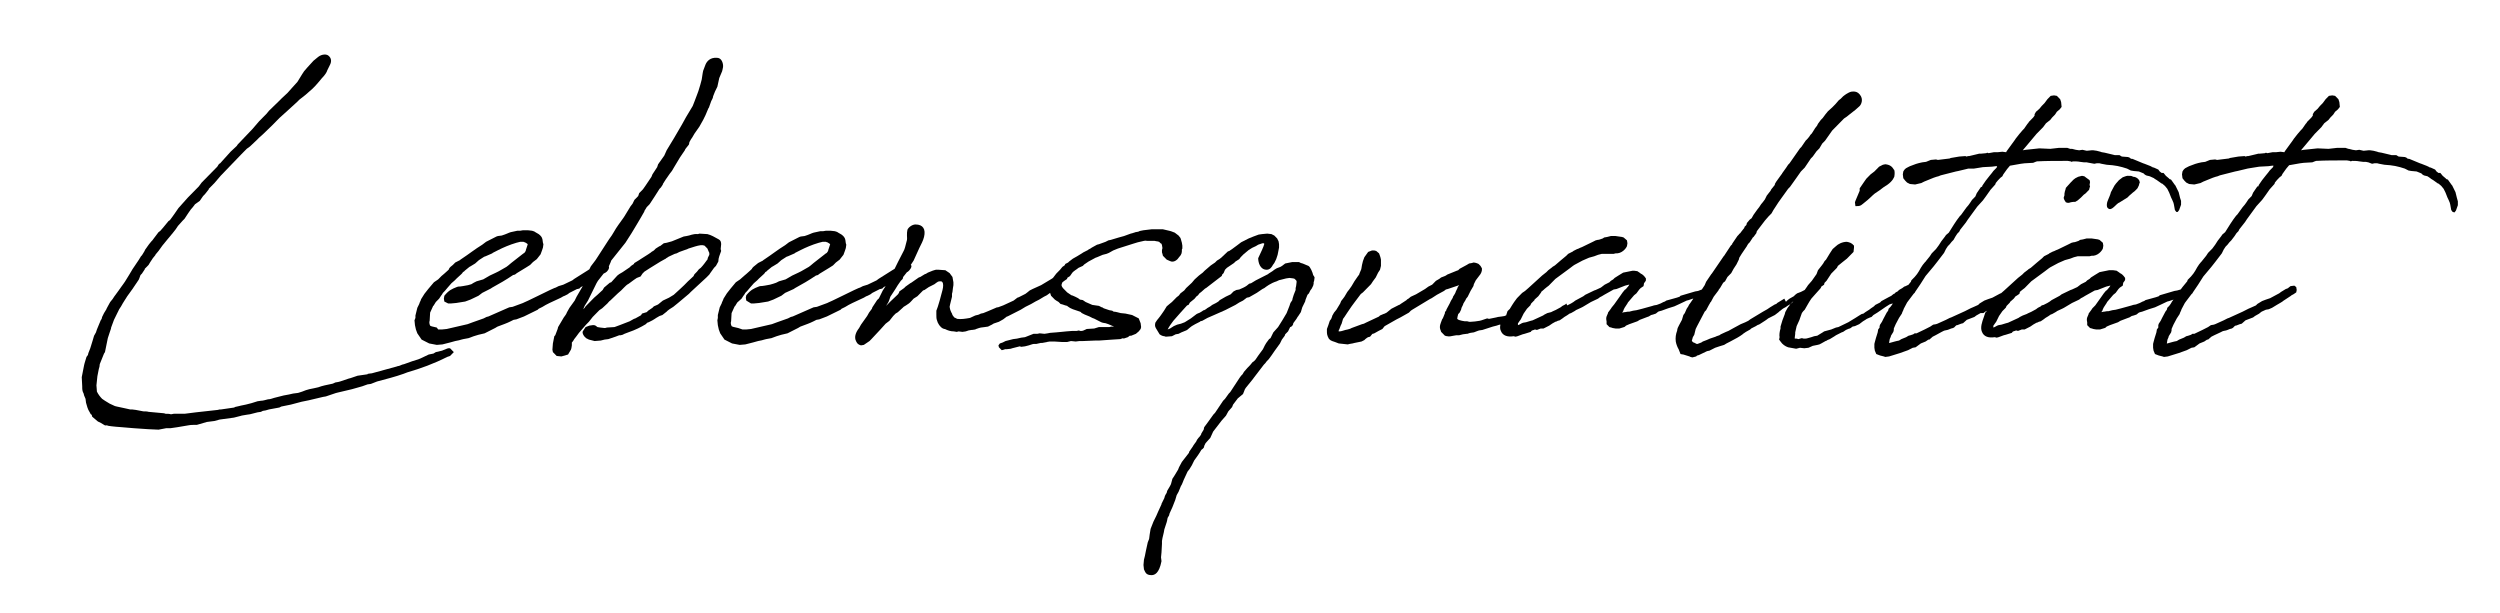 <svg width="318" height="78" viewBox="0 0 318 78" fill="none" xmlns="http://www.w3.org/2000/svg">
<path d="M57.003 44.299L56.823 44.36L56.22 44.605L55.436 44.789L55.134 44.973L54.532 45.095L53.507 45.585L53.205 45.708L52.421 45.953L51.396 46.321L51.155 46.382C50.974 46.443 50.793 46.566 50.612 46.566L50.432 46.627L47.297 47.485C47.116 47.485 46.935 47.546 46.814 47.546C46.754 47.546 46.754 47.607 46.754 47.607L45.488 47.791L44.583 48.097L44.342 48.159L43.257 48.526L43.016 48.588L42.654 48.649C42.533 48.71 42.292 48.833 42.172 48.833C41.569 48.955 40.966 49.078 40.483 49.262L39.941 49.384L39.338 49.507L38.916 49.629L38.434 49.813C38.192 49.874 37.951 49.997 37.77 49.997L37.288 50.058L36.745 50.181L36.082 50.303L34.876 50.609C34.635 50.671 34.394 50.793 34.093 50.793C33.791 50.855 33.49 50.977 33.188 50.977L32.766 51.038L31.982 51.283L31.259 51.467L30.656 51.59L30.415 51.651L29.872 51.774L29.812 51.835L28.124 52.08H27.943L27.702 52.141L24.928 52.448L23.481 52.631H22.155C21.974 52.631 21.914 52.693 21.733 52.693C21.552 52.631 21.25 52.631 21.07 52.631C21.009 52.631 20.889 52.57 20.889 52.57L18.899 52.386C18.718 52.325 18.417 52.325 18.236 52.325L17.271 52.141L16.789 52.08C16.729 52.08 16.608 52.08 16.548 52.08L16.005 51.958L14.86 51.712L14.618 51.651L13.955 51.345L13.352 50.977L12.991 50.732C12.749 50.487 12.508 50.181 12.327 49.813C12.327 49.507 12.267 49.262 12.267 49.017L12.388 47.852L12.569 46.933C12.629 46.811 12.689 46.504 12.689 46.321L13.232 44.973L13.352 44.789L13.714 43.012L13.955 42.277C14.015 42.032 14.136 41.848 14.136 41.664L14.498 40.684L15.161 39.336L15.402 38.968L15.643 38.539L16.186 37.681L16.849 36.762L17.633 35.598C17.693 35.537 17.814 35.108 17.874 34.986L18.055 34.802L18.417 34.25V34.189L18.899 33.699L19.08 33.392L19.442 32.841L19.743 32.474L19.803 32.351L20.165 31.922L20.648 31.248L21.25 30.513C21.733 29.9 22.275 29.349 22.637 28.736L23.24 28.062L23.481 27.817L23.722 27.449L23.964 27.082L24.265 26.653C24.446 26.469 24.627 26.224 24.808 25.979L25.411 25.55L25.833 24.937L26.074 24.692L26.556 24.079V24.018L27.28 23.283L28.063 22.364L30.656 19.668L31.38 18.933L31.802 18.626L32.706 17.769L32.947 17.523L33.429 17.095L34.635 15.931L35.057 15.502L35.54 15.011L36.625 14.031L37.831 12.928L38.072 12.683L38.856 12.07L39.76 11.274L40.122 10.906L40.604 10.355L40.906 9.987C41.328 9.558 41.569 9.191 41.629 8.946L41.991 8.21C42.172 7.843 42.172 7.414 41.81 7.108C41.569 6.862 40.966 6.862 40.483 7.23L39.881 7.72L39.097 8.578L38.675 9.068L38.434 9.436L37.831 10.416L37.167 11.151L36.565 11.825L35.841 12.499L35.6 12.744L34.213 14.092L33.912 14.46L33.429 14.95C33.248 15.134 33.128 15.257 32.947 15.44L32.103 16.421L30.234 18.381L30.113 18.565L29.329 19.3L28.003 20.771C27.822 20.832 27.762 21.016 27.641 21.2L27.159 21.69L26.556 22.303L26.074 22.793L25.652 23.222L25.29 23.712L23.903 25.121L22.698 26.469L22.275 27.082L21.974 27.511L21.612 28.001C21.552 28.062 21.492 28.062 21.431 28.123L20.828 28.858L20.406 29.349L20.165 29.532L19.562 30.329L19.381 30.574L19.261 30.697L18.959 31.064L18.477 31.738L18.357 31.983L18.055 32.474L17.874 32.657L17.934 32.596L17.633 33.086L16.849 34.25L16.487 34.863L15.884 35.843L15.402 36.517L14.92 37.191L14.558 37.681L14.317 38.049L14.015 38.417C13.654 39.091 13.533 39.275 13.533 39.336L13.232 39.826L12.991 40.316C12.991 40.377 12.93 40.5 12.93 40.561L12.81 40.745L12.327 41.909L12.207 42.277L11.966 42.706L11.785 43.318L11.483 44.299L11.242 44.911C11.242 44.973 11.182 45.095 11.182 45.157L11.001 45.401L10.76 46.198C10.76 46.259 10.699 46.382 10.699 46.443L10.398 47.975L10.458 49.139C10.458 49.507 10.458 49.752 10.639 50.058L10.699 50.303L10.88 50.732L10.941 51.222L11.121 51.835L11.242 52.141L11.483 52.57C11.483 52.631 11.604 52.754 11.664 52.754L11.724 52.999L12.448 53.612C12.629 53.673 13.051 53.918 13.232 54.041C13.412 54.163 13.412 54.102 13.593 54.102C13.654 54.102 13.714 54.163 13.774 54.163L14.196 54.224L14.799 54.286C15.04 54.286 15.402 54.347 15.583 54.347L17.03 54.469L18.839 54.592L20.165 54.653L21.13 54.469H21.672L22.517 54.347L23.964 54.102C24.265 54.041 24.627 54.041 25.049 54.041L26.315 53.673L27.28 53.55L27.943 53.367L29.752 53.122L30.716 52.877H30.656L31.38 52.754L31.802 52.693L32.766 52.448L33.188 52.386L33.429 52.264L33.791 52.203L34.213 52.08L35.54 51.835L35.781 51.712L36.987 51.467L38.373 51.1L39.278 50.916L41.086 50.487L41.448 50.426C41.87 50.303 42.292 50.119 42.714 49.997L42.956 49.935L44.764 49.507L45.849 49.2C46.151 49.139 46.513 48.955 46.754 48.894L47.176 48.833L47.96 48.526C49.105 48.22 50.311 47.914 51.336 47.546L51.818 47.362C53.507 46.872 55.195 46.259 56.883 45.401L57.245 45.279L57.727 44.789L57.245 44.299H57.003Z" fill="black"/>
<path d="M91.49 32.596L91.731 31.922L91.671 31.677L91.731 31.064C91.731 30.819 91.671 30.574 91.43 30.451C90.887 30.145 90.465 29.9 89.983 29.778L88.958 29.716L88.777 29.778C88.114 29.716 87.812 29.961 87.33 30.023L86.968 30.084L85.461 30.697L84.798 30.88L84.436 30.942L83.954 31.309H83.894L83.411 31.616L83.17 31.861L82.868 32.045L82.808 32.106L82.447 32.351L81.482 32.964L81.301 33.086L80.698 33.454C80.698 33.454 80.638 33.515 80.638 33.576L80.276 33.821L80.095 34.005L79.733 34.25L79.191 34.618L78.769 34.863L78.528 35.047L77.744 35.905L77.563 35.966L76.839 36.579L76.659 36.885L75.995 37.498L75.573 37.865L74.488 38.968L74.367 39.152L74.186 39.336L74.367 38.907L74.789 38.233L75.875 36.027L76.055 35.721L76.779 34.802L77.02 34.679C77.261 34.557 77.563 34.128 77.442 33.883L77.683 33.331L77.744 33.147L79.552 30.88L80.336 29.655L80.999 28.552L81.542 27.633L81.964 26.898V26.837L82.266 26.346L82.627 25.979L83.23 25.06L83.894 24.018L84.074 23.834L84.316 23.467V23.405C84.496 23.099 84.738 22.732 85.22 22.058L85.461 21.751L85.823 21.139L86.486 20.036L87.149 19.055V18.994L87.632 18.381C87.632 18.32 87.692 18.198 87.692 18.075L87.933 17.646L87.993 17.585L88.355 16.972L88.958 16.114L89.199 15.685L89.44 15.257L89.742 14.644L90.103 13.786C90.164 13.725 90.224 13.602 90.224 13.541L90.465 12.867C90.586 12.622 90.706 12.438 90.706 12.254L90.948 11.642L91.249 11.029L91.49 9.926L91.852 9.068L91.912 8.823L91.973 8.517V8.272C91.912 7.782 91.671 7.353 91.189 7.353C90.345 7.291 89.923 7.782 89.742 8.21L89.44 9.007C89.44 9.068 89.38 9.252 89.38 9.313L89.259 10.11L89.079 10.784L88.837 11.58L88.656 12.07L88.355 12.867L88.114 13.48L87.27 14.889L86.727 15.869L85.763 17.523L84.798 19.116L84.496 19.791L83.713 20.893L83.592 21.261L82.989 22.18L82.868 22.486L82.085 23.651L81.783 24.079L81.301 24.57L81.18 24.937L80.698 25.427L80.457 25.918L80.216 26.224L79.432 27.511L79.311 27.694C78.829 28.368 78.407 28.92 78.106 29.471C77.925 29.778 77.744 30.084 77.503 30.39L77.261 30.758L75.995 32.718L75.754 33.086L75.151 33.883C75.091 34.005 75.031 34.128 74.97 34.25L74.789 34.373L73.041 35.476L72.8 35.66L71.654 36.211L71.051 36.395L70.69 36.579L70.509 36.64L69.966 36.885L68.459 37.62C67.916 37.865 67.374 38.172 66.65 38.478L66.529 38.539L65.203 39.029L64.781 39.091L64.359 39.275L62.128 40.255L61.887 40.316L61.525 40.5L60.139 40.99L59.475 41.235L56.822 41.848L56.22 41.909H55.737L55.556 41.664C54.953 41.541 54.773 41.48 54.712 41.419C54.592 41.174 54.592 40.929 54.652 40.806C54.652 40.561 54.712 40.01 54.712 39.765L55.074 38.968C55.074 38.907 55.074 38.907 55.134 38.907L55.436 38.417L55.858 37.988L56.099 37.62C56.159 37.559 56.28 37.375 56.34 37.253L56.581 37.008L56.943 36.579L57.425 36.027L57.847 35.66L58.089 35.414L58.691 34.863C58.752 34.802 58.872 34.679 58.872 34.618C58.933 34.557 59.053 34.557 59.114 34.434L59.717 33.944L59.837 33.883L60.44 33.515L60.922 33.086L61.586 32.657L61.766 32.596L62.611 32.228L62.671 32.167L63.153 31.922L63.394 31.799C63.997 31.493 64.841 31.125 65.685 30.88L65.927 30.819L66.168 30.758H66.59C66.65 30.758 66.65 30.819 66.771 30.819L67.072 31.003C67.072 31.064 67.132 31.064 67.132 31.064L66.951 31.616L66.891 31.799C66.891 31.861 66.891 31.861 66.831 31.983C66.771 32.106 66.65 32.228 66.59 32.228L65.022 33.454L64.66 33.76L64.419 33.944C64.058 34.128 63.515 34.495 63.093 34.679L62.309 35.047L61.465 35.537L60.621 35.782L60.259 35.966L59.958 36.15L59.536 36.272C59.174 36.334 58.631 36.456 58.27 36.456C58.209 36.456 58.149 36.517 58.089 36.517C57.486 36.762 57.124 36.885 56.521 37.62L56.461 37.988L56.521 38.355L57.003 38.6H57.365L58.028 38.539L59.174 38.355L59.837 38.11L60.862 37.62L61.344 37.253L62.43 36.701L62.611 36.579C63.515 36.088 64.359 35.598 65.263 34.986L65.504 34.924L65.746 34.74L66.951 34.005L67.434 33.699L67.796 33.331L68.278 32.964L68.76 32.351L68.941 31.861L69.062 31.493L69.122 31.064L69.062 30.88L69.001 30.451C68.941 30.145 68.76 29.961 68.519 29.778L68.097 29.532C68.037 29.471 67.916 29.41 67.675 29.349C67.494 29.349 67.313 29.287 67.132 29.287H66.529C66.409 29.287 66.288 29.349 66.168 29.349H65.806L64.962 29.532C64.721 29.594 64.419 29.778 63.816 29.961L63.334 30.023L63.153 30.084L62.791 30.268L61.827 30.758L61.344 31.125C60.44 31.677 59.596 32.351 58.752 32.902L58.571 33.025L58.511 33.086L57.908 33.392L57.606 33.699L57.305 33.944C57.245 34.005 57.124 34.128 57.124 34.189L57.064 34.312L56.521 34.802L56.159 35.108L55.737 35.537L55.195 35.905L54.471 36.762L53.989 37.375L53.567 38.049C53.506 38.294 53.386 38.417 53.326 38.662L53.084 39.152L52.843 40.132V40.439L52.723 40.745L52.783 41.358L52.904 41.909L53.084 42.399L53.627 43.196L54.592 43.686L55.556 43.87L56.28 43.809L57.003 43.625L57.245 43.563L57.908 43.38C58.27 43.318 58.511 43.257 58.691 43.196L58.933 43.135L59.596 43.012L60.259 42.767L60.862 42.583L61.646 42.399L62.852 41.787C63.032 41.725 63.213 41.541 63.455 41.48C63.937 41.296 64.48 41.113 64.962 40.867L65.324 40.684L65.685 40.622L66.65 40.255L68.398 39.397L68.519 39.275C68.82 39.152 69.122 38.968 69.424 38.784L69.906 38.539L71.353 37.865C71.534 37.743 71.775 37.62 71.835 37.62L72.197 37.436C72.197 37.436 72.378 37.314 72.438 37.253L73.403 36.762H73.463L73.704 36.701L73.885 36.517L74.126 36.395L73.342 37.743L73.101 38.233L72.438 39.152C72.317 39.397 72.137 39.642 72.016 39.948L71.895 40.132L71.715 40.377L70.991 41.603C70.991 41.664 70.931 41.787 70.931 41.848L70.629 42.644L70.509 42.767L70.328 43.686L70.267 44.483L70.328 44.789L70.81 45.279L71.413 45.34L72.257 45.095L72.619 44.483L72.679 44.299L72.74 43.931V43.563L72.8 43.502C72.86 43.441 72.981 43.257 73.041 43.135L73.282 42.828L73.644 42.338L74.548 41.296L74.91 40.929L75.392 40.316L76.236 39.458L76.598 39.213L77.261 38.6C77.322 38.539 77.503 38.294 77.623 38.233L78.588 37.314L79.01 36.946L79.372 36.579C79.552 36.395 79.733 36.211 79.975 36.088L80.638 35.598L80.999 35.353L81.482 35.169L81.723 34.802L81.964 34.557L82.627 34.128L84.014 33.27L84.677 32.902C84.677 32.902 84.738 32.902 84.738 32.841L84.858 32.78L85.039 32.657L85.823 32.29L86.064 32.228L86.426 32.045L87.451 31.677L87.571 31.616C88.174 31.432 88.656 31.248 89.139 31.187H89.38L89.621 31.248L89.983 31.616L90.164 32.045L90.224 32.167V32.412C90.224 32.474 90.164 32.474 90.164 32.535L90.043 32.78C90.043 32.841 89.983 32.964 89.983 33.025L89.923 33.086C89.742 33.331 89.44 33.76 89.139 34.066L88.898 34.25L88.656 34.557L88.355 34.863C88.295 34.924 88.234 35.047 88.234 35.108C87.812 35.537 87.752 35.537 87.511 35.782L87.029 36.272C86.787 36.517 86.305 36.946 85.702 37.498L85.099 37.865L84.316 38.233L83.713 38.723L83.592 38.784L83.17 38.968L82.989 39.152L82.447 39.52L82.266 39.703L81.663 39.887C81.602 39.948 81.602 40.071 81.482 40.132L80.819 40.5L80.638 40.561L80.095 40.867L78.829 41.358L78.166 41.603L77.201 41.664C77.02 41.725 76.96 41.725 76.9 41.725C76.719 41.725 76.538 41.664 76.357 41.664L75.995 41.603L75.754 41.419L75.573 41.358H75.392L74.97 41.419L74.488 41.603L74.126 42.154C74.066 42.277 74.126 42.522 74.307 42.767L74.548 43.012L74.91 43.196L75.151 43.257L75.392 43.318L75.633 43.38L76.417 43.318L76.9 43.196L77.382 43.135L77.744 43.012L78.286 42.828L78.769 42.644H78.95L79.191 42.583L79.432 42.461L79.914 42.277C80.819 41.97 81.542 41.603 82.145 41.235L82.326 41.051L82.507 40.99L82.989 40.745L83.291 40.561L83.471 40.439L83.894 40.194L84.255 40.071L84.798 39.642L84.918 39.52L85.16 39.336L85.642 39.029L86.245 38.539L87.632 37.375L87.873 37.13L88.536 36.517L89.862 35.292L90.224 34.924L90.345 34.74L90.827 34.066L91.068 33.821L91.37 33.27C91.37 33.025 91.43 32.78 91.49 32.596Z" fill="black"/>
<path d="M144.848 40.5L144.004 40.071L143.16 39.887C142.979 39.887 142.738 39.826 142.557 39.826C142.256 39.765 141.954 39.642 141.653 39.642L141.472 39.52C141.351 39.52 141.231 39.458 141.11 39.458L140.387 39.213L140.206 39.091H140.146L139.784 38.907L139.362 38.846C139.241 38.846 139.06 38.784 138.94 38.784L138.096 38.417L137.734 38.172C137.674 38.172 137.493 38.11 137.372 38.11L137.131 37.927L136.769 37.743C136.588 37.681 136.407 37.559 136.287 37.559L135.925 37.314L135.744 37.191L135.202 36.64L135.081 36.456L135.021 36.272C135.021 36.211 135.081 36.027 135.141 35.905L135.383 35.721L135.744 35.476V35.353L136.106 35.108L136.407 34.679L136.528 34.557L136.769 34.373L136.95 34.25L137.191 34.067L137.734 33.822L137.915 33.638L138.457 33.27L139.362 32.78L139.543 32.719L140.266 32.412L140.748 32.29L141.05 32.167L141.593 31.861L142.195 31.616L144.125 31.003L144.728 30.819C145.512 30.635 145.692 30.574 145.873 30.635H146.778C146.959 30.635 147.019 30.697 147.2 30.697L147.441 30.758L147.622 30.942L147.742 31.003L147.803 31.187L147.863 31.555L147.803 31.8V32.106L147.863 32.29L147.923 32.535L148.406 33.025L148.828 33.209C149.31 33.454 149.792 33.025 149.973 32.719C150.335 32.351 150.335 32.106 150.335 31.8C150.335 31.738 150.335 31.677 150.395 31.616V31.248L150.335 30.881L150.214 30.452L150.154 30.268L149.913 29.962L149.43 29.594L148.948 29.41L148.707 29.349L147.923 29.165H146.476L145.451 29.288C145.21 29.349 144.969 29.349 144.788 29.471L144.426 29.533C144.306 29.594 144.245 29.594 144.245 29.594L144.065 29.655L143.823 29.716L142.979 30.023L142.316 30.206L141.291 30.513L140.99 30.574L140.628 30.758L139.784 31.064L139.543 31.126L138.879 31.493L138.699 31.616L138.457 31.738L138.397 31.8L137.794 32.106L137.613 32.228L137.01 32.596L136.468 32.902L135.985 33.27L135.865 33.393L135.503 33.576C135.503 33.638 135.383 33.822 135.322 33.822L135.141 33.944L134.84 34.312L134.358 34.802L133.936 35.353L133.755 35.476L132.428 36.272L131.343 36.763L130.981 36.946L130.68 37.191L130.439 37.375L129.595 37.804L129.414 37.865L128.931 38.233L127.605 38.846L126.942 39.091H126.821L125.676 39.581L125.073 39.826L124.771 39.887C124.651 39.949 124.409 40.071 124.289 40.071L124.048 40.132L123.384 40.439C122.721 40.561 122.239 40.623 121.757 40.561L121.395 40.377C121.335 40.377 121.395 40.377 121.335 40.316L121.154 40.071L121.093 39.887C121.033 39.826 120.973 39.642 120.913 39.52L120.852 39.336L120.792 39.029C120.792 38.907 120.852 38.846 120.852 38.723L121.093 37.743V37.375L121.154 37.13L121.214 36.64L121.274 36.272V35.905L121.154 35.231L120.792 34.74L120.249 34.373L119.405 34.312H119.224C118.983 34.25 118.32 34.557 118.019 34.679C117.898 34.74 117.777 34.863 117.657 34.863L117.054 35.231L116.873 35.292L115.908 35.966L115.788 36.027L115.185 36.456L115.004 36.64L114.401 37.069L114.341 37.253L114.22 37.436L113.255 38.355L112.773 38.846L112.713 38.907L113.014 38.417C113.075 38.294 113.195 37.927 113.255 37.743L113.858 36.824C114.039 36.517 114.341 36.027 114.582 35.721L114.823 35.476L114.883 35.231L115.366 34.618L115.486 34.557C115.727 34.373 116.029 33.944 115.908 33.76C115.908 33.699 115.848 33.699 115.848 33.699L116.21 33.148L116.933 31.555C117.174 31.064 117.416 30.635 117.536 30.145C117.777 29.165 117.416 28.552 116.451 28.552C116.029 28.552 115.547 28.92 115.426 29.226C115.366 29.471 115.366 29.655 115.366 29.962C115.366 30.145 115.426 30.452 115.305 30.758C115.185 31.248 115.064 31.738 114.944 31.922L114.22 33.331L113.798 34.189L113.497 34.373L111.748 35.476L111.507 35.66L110.361 36.211L109.759 36.395L109.397 36.579L109.216 36.64L108.673 36.885L107.166 37.62C106.623 37.865 106.081 38.172 105.357 38.478L105.237 38.539L103.91 39.029L103.488 39.091L103.066 39.275L100.835 40.255L100.594 40.316L100.232 40.5L98.846 40.99L98.183 41.235L95.53 41.848L94.927 41.909H94.445L93.902 41.725C93.299 41.603 93.118 41.541 93.058 41.48C92.937 41.235 92.937 40.99 92.998 40.868C92.998 40.623 93.058 40.071 93.058 39.826L93.419 39.029C93.419 38.968 93.419 38.968 93.48 38.968L93.781 38.478L94.324 37.988L94.565 37.62C94.625 37.559 94.746 37.375 94.806 37.253L95.047 37.008L95.409 36.579L95.891 36.027L96.314 35.66L96.555 35.414L97.158 34.863C97.218 34.802 97.338 34.679 97.338 34.618C97.399 34.557 97.519 34.557 97.58 34.434L98.183 33.944L98.303 33.883L98.906 33.515L99.388 33.086L100.052 32.657L100.232 32.596L101.077 32.228L101.137 32.167L101.619 31.922L101.86 31.8C102.463 31.493 103.307 31.126 104.151 30.881L104.393 30.819L104.634 30.758H105.056C105.116 30.758 105.116 30.819 105.237 30.819L105.538 31.003C105.538 31.064 105.598 31.064 105.598 31.064L105.418 31.616L105.357 31.8C105.357 31.861 105.357 31.861 105.297 31.983C105.237 32.106 105.116 32.228 105.056 32.228L103.488 33.454L103.126 33.76L102.885 33.944C102.524 34.128 101.981 34.495 101.559 34.679L100.775 35.047L99.931 35.537L99.087 35.782L98.725 35.966L98.363 36.089L97.941 36.211C97.58 36.272 97.037 36.395 96.675 36.395C96.615 36.395 96.555 36.456 96.494 36.456C95.891 36.701 95.53 36.824 94.927 37.559L94.867 37.865L94.927 38.233L95.53 38.601H95.891L96.555 38.539L97.7 38.355L98.363 38.11L99.388 37.62L99.871 37.253L100.956 36.763L101.137 36.64C102.041 36.15 102.885 35.66 103.79 35.047L104.031 34.986L104.272 34.802L105.478 34.067L105.96 33.76L106.322 33.393L106.804 33.025L107.287 32.412L107.467 31.922L107.588 31.555L107.648 31.126L107.588 30.942L107.528 30.513C107.467 30.206 107.287 30.023 107.045 29.839L106.623 29.594C106.563 29.533 106.443 29.471 106.201 29.41C106.02 29.41 105.84 29.349 105.659 29.349H105.056C104.935 29.349 104.815 29.41 104.694 29.41H104.332L103.488 29.594C103.247 29.655 102.946 29.839 102.343 30.023L101.86 30.084L101.679 30.145L101.318 30.329L100.353 30.819L99.871 31.187C98.966 31.738 98.122 32.412 97.278 32.964L97.097 33.086L97.037 33.148L96.434 33.454L96.133 33.699L95.831 33.944C95.771 34.005 95.65 34.128 95.65 34.189L95.53 34.312L94.987 34.802L94.625 35.108L94.143 35.537L93.6 35.905L92.937 36.701L92.455 37.314L92.033 37.988C91.972 38.233 91.852 38.355 91.792 38.601L91.55 39.091L91.309 40.071V40.439L91.249 40.745L91.309 41.358L91.43 41.909L91.611 42.399L92.153 43.196L93.118 43.686L94.083 43.87L94.806 43.809L95.53 43.625L95.771 43.563L96.434 43.38C96.796 43.318 97.037 43.257 97.218 43.196L97.459 43.135L98.122 43.012L98.785 42.767L99.388 42.583L100.172 42.399L101.378 41.787C101.559 41.725 101.74 41.541 101.981 41.48C102.463 41.297 103.006 41.113 103.488 40.868L103.85 40.684L104.212 40.623L105.176 40.255L106.925 39.397L107.045 39.275C107.347 39.152 107.648 38.968 107.95 38.784L108.432 38.539L109.879 37.865C110.06 37.743 110.301 37.62 110.361 37.62L110.723 37.436C110.723 37.436 110.904 37.314 110.964 37.253L111.929 36.763H111.989L112.231 36.701L112.411 36.517L112.653 36.395L112.291 36.946L112.05 37.436L111.808 37.927C111.808 37.988 111.748 37.988 111.748 37.988L111.567 38.172L110.964 39.091L110.904 39.275L110.542 39.765L110.301 40.194L109.517 41.297L109.276 41.725C108.794 42.338 108.734 42.828 108.794 43.135C108.914 43.502 109.035 43.809 109.517 43.931L109.879 43.87L110.603 43.38L110.844 43.135L111.989 41.909L112.653 41.174L113.135 40.806L113.617 40.194L113.738 40.071L113.919 39.887L114.22 39.703L114.28 39.642L114.823 39.152L114.944 39.029L115.245 38.846L115.607 38.601C115.788 38.478 116.089 38.11 116.21 37.988L116.692 37.681L117.054 37.314L117.416 36.946L117.596 36.885L118.139 36.517L118.501 36.334L118.863 36.15L119.104 35.966C119.224 35.905 119.285 35.843 119.285 35.843C119.405 35.782 119.586 35.782 119.707 35.782C119.948 35.843 120.008 36.15 119.948 36.579C119.948 36.64 119.888 36.824 119.888 36.885L119.526 38.233L119.285 39.029L119.104 39.52V40.01C119.104 40.255 119.104 40.5 119.164 40.684C119.285 41.174 119.586 41.603 119.948 41.787L120.129 41.848H120.189C120.551 42.032 120.913 42.154 121.335 42.154L121.696 42.215L121.937 42.154L122.42 42.215L122.842 42.154L123.204 42.032L123.565 41.97C123.807 41.97 123.927 41.909 124.048 41.909L124.168 41.848L124.349 41.787L124.53 41.725L124.771 41.664L125.254 41.603L125.676 41.542L126.037 41.358C126.218 41.297 126.399 41.113 126.52 41.113L127.062 40.929L127.605 40.623C127.725 40.5 127.967 40.377 128.087 40.255H128.148L129.836 39.397L130.439 39.029C130.981 38.784 131.403 38.539 131.705 38.355L132.187 38.11L132.79 37.743L133.152 37.559L133.574 37.253L133.694 37.62L134.177 38.11L134.538 38.355L134.478 38.294L134.659 38.417L134.9 38.662C134.96 38.662 135.081 38.723 135.141 38.723L135.503 38.846C135.563 38.846 135.684 38.907 135.744 38.907L135.805 38.968C136.046 39.152 136.166 39.213 136.468 39.336C137.071 39.52 137.131 39.581 137.372 39.642C137.553 39.703 137.493 39.765 137.613 39.826L137.975 40.01L138.578 40.255L138.94 40.439C139 40.439 139 40.5 139.121 40.5L140.085 40.99L140.266 41.051C140.326 41.051 140.507 41.113 140.628 41.113L140.99 41.235L141.412 41.419L141.713 41.542H141.351L141.11 41.603H139.784L139.181 41.787L138.216 41.848C138.156 41.909 137.915 41.97 137.854 42.032C137.734 42.032 137.734 42.093 137.613 42.093H137.372L137.252 42.032L136.95 42.093H136.407L135.624 42.154L135.021 42.215L134.358 42.277L133.574 42.338L133.272 42.399L132.85 42.461L132.247 42.399L131.946 42.461H131.464L130.378 42.889L129.896 42.951L129.353 43.073L128.871 43.135L127.906 43.38L127.545 43.563L127.183 43.686L127.002 43.931L127.062 44.176L127.424 44.544L127.665 44.483L127.846 44.421H128.027L128.57 44.36L128.75 44.299L129.715 44.054L129.896 44.115L130.378 44.054L130.861 43.931C131.102 43.87 131.343 43.747 131.524 43.747H131.825L132.368 43.625H132.549L133.212 43.502H133.152L133.513 43.441H134.116L135.081 43.502H135.744L136.227 43.38L136.83 43.441L137.312 43.38H137.794L139.301 43.318H139.784L141.532 43.196L142.497 43.135L142.859 43.012L142.919 43.073L143.462 42.889L143.703 42.706H143.884L144.487 42.461L144.848 42.154L145.089 41.848L145.15 41.603L145.089 41.113L144.848 40.5Z" fill="black"/>
<path d="M167.036 34.986C166.975 34.679 166.674 33.944 166.433 33.821L166.131 33.699C165.95 33.638 165.769 33.515 165.468 33.454L165.227 33.331H164.383L163.478 33.515L163.237 33.699C163.177 33.76 162.996 33.883 162.875 33.944L162.393 34.128L162.092 34.312L161.851 34.495L161.368 34.802L161.308 34.863L161.067 34.986L159.74 35.66L159.137 36.027L158.896 36.088L158.595 36.334C158.354 36.517 157.932 36.701 157.63 36.824L157.268 36.885L156.907 37.069L156.545 37.436C156.123 37.62 155.761 37.804 155.158 38.172L154.977 38.355L154.676 38.539L154.193 38.784L153.952 38.968L153.53 39.213L153.47 39.275L153.169 39.458H153.108L152.626 39.765L152.324 39.887L152.204 39.949L151.963 40.132L151.48 40.5L150.697 40.99L150.214 41.174L149.732 41.296L149.31 41.48L148.827 41.787L148.526 41.909C148.707 41.541 149.008 41.113 149.25 40.806C149.973 39.949 150.516 39.397 150.998 38.846L151.179 38.784L151.36 38.478L151.963 37.988C151.963 37.926 152.144 37.804 152.144 37.743L152.385 37.559L152.566 37.314L152.807 37.13L153.289 36.701L153.41 36.64L155.399 35.108C155.399 35.108 155.46 34.986 155.46 34.924L155.64 34.74L155.821 34.312L156.002 34.128L156.062 34.066L156.605 33.699L156.967 33.454L157.148 33.27L157.63 32.964L157.811 32.719L157.932 32.596L158.173 32.351L158.836 31.799C159.198 31.554 159.318 31.493 159.74 31.309L160.042 31.125L160.223 31.064L160.584 30.942H160.765C160.765 30.942 160.765 31.003 160.826 31.003L160.705 31.371L160.524 31.799L160.042 32.841C160.042 33.392 160.283 34.312 161.127 34.312C161.549 34.312 161.79 33.944 161.911 33.699L162.092 33.454L162.333 32.964L162.514 32.412L162.695 31.493V31.064L162.634 30.697L162.453 30.329L162.092 29.961L161.73 29.778L161.187 29.716L160.524 29.778L160.102 29.839L159.439 30.084L158.836 30.329L157.871 30.819L157.389 31.187L156.726 31.677L156.364 31.922L156.183 31.983L155.339 32.78L155.098 32.964L154.796 33.147L154.555 33.392L154.013 33.76L153.229 34.434L153.048 34.618L152.988 34.679L152.505 35.047L151.963 35.537L151.601 35.966L150.877 36.64L150.636 36.946L150.154 37.314L149.973 37.559L149.913 37.62L149.672 37.804L149.069 38.417L148.767 38.662L148.405 38.968C148.225 39.275 147.923 39.765 147.682 40.071L147.501 40.316L147.26 40.622L147.2 40.684L146.958 41.051C146.898 41.358 146.898 41.48 147.019 41.725L147.501 42.522C147.742 42.706 147.983 42.767 148.104 42.767L148.285 42.828L149.069 42.767L149.551 42.522L149.913 42.461L150.275 42.277L150.877 42.032L150.998 41.97L151.36 41.664L151.601 41.48L152.023 41.235L152.264 41.113L152.626 40.929L152.686 40.867L152.927 40.806L153.591 40.439L154.435 40.071L155.821 39.458L156.183 39.275L157.148 38.784L157.63 38.478L158.112 38.233L158.354 38.049L158.595 37.865L158.896 37.804L159.861 37.253L160.584 36.762L160.826 36.64C161.067 36.456 161.609 36.027 162.393 35.782C162.514 35.721 162.755 35.598 162.875 35.598L163.599 35.414L164.021 35.353L164.503 35.414C164.564 35.414 164.684 35.476 164.684 35.476L164.865 35.66C164.865 35.721 164.865 35.66 164.925 35.721V35.905L164.865 36.395L164.805 36.64V36.885L164.564 37.498C164.503 37.743 164.383 37.988 164.383 38.172L164.142 38.539L164.021 38.907L163.659 39.826C163.298 40.439 162.936 41.051 162.574 41.603L161.971 42.277L161.67 42.889L161.609 43.012L161.428 43.135L161.248 43.38L161.067 43.625L160.886 43.931L160.645 44.421L160.102 45.156L159.68 45.769L159.499 45.953L159.318 46.075L159.017 46.443L158.655 46.811L158.233 47.301L158.052 47.607L157.871 47.791L157.69 48.036L157.449 48.404L156.846 49.323L156.726 49.507L156.485 49.874L156.304 50.058L155.821 50.732L155.58 50.977L154.555 52.509L154.374 52.693L154.193 52.938L153.711 53.612L153.169 54.347L153.108 54.653L152.807 55.144C152.807 55.205 152.807 55.205 152.746 55.327L152.566 55.572L152.445 55.695L152.264 55.94L152.144 56.185C152.023 56.369 151.842 56.553 151.722 56.798L151.299 57.41C151.239 57.472 151.239 57.594 151.239 57.594L150.335 58.758L149.973 59.432L149.852 59.739L149.37 60.535L149.129 60.903L148.948 61.577L148.827 61.822L148.466 62.435C148.466 62.496 148.405 62.618 148.405 62.68C148.285 62.864 148.164 63.047 148.104 63.354L147.742 64.089V64.15L147.32 65.069L147.079 65.621L146.717 66.356L146.356 67.275L146.295 67.643L146.235 68.01L146.175 68.5C146.175 68.562 146.114 68.684 146.114 68.684L145.994 68.991L145.753 70.094L145.632 70.706L145.511 71.196L145.451 71.87L145.511 72.422C145.692 72.789 145.753 73.157 146.476 73.157C146.838 73.157 147.441 72.973 147.742 71.38L147.682 70.89L147.742 70.277L147.803 69.174V68.807C147.863 68.317 148.044 67.826 148.104 67.336L148.405 66.417L148.466 66.172C148.466 66.05 148.526 65.927 148.526 65.866L148.707 65.559C148.707 65.498 148.767 65.376 148.767 65.314L149.129 64.518L149.491 63.599L149.672 62.986C149.732 62.864 149.852 62.68 149.913 62.557L150.214 61.822C150.395 61.577 150.455 61.27 150.576 61.025C150.757 60.658 150.938 60.229 151.058 59.984L151.299 59.678L151.601 59.187L151.902 58.575L152.385 57.901L152.626 57.533L152.807 57.227C153.169 56.982 153.169 56.859 153.169 56.736L153.349 56.369L153.952 55.695L154.314 54.898L155.399 53.489L155.942 52.877L156.243 52.325L156.726 51.774L156.846 51.467L157.449 50.671L158.112 50.119L158.354 49.507L158.474 49.323L159.318 48.281L159.499 48.036L160.765 46.382L160.946 46.198L161.127 45.953L161.368 45.708L161.73 45.218L162.152 44.605L162.815 43.686L163.056 43.196L163.418 42.706L163.478 42.522L163.84 42.154L164.081 41.664C164.081 41.664 164.081 41.603 164.142 41.603C164.443 41.48 164.503 41.235 164.503 41.113L164.865 40.622L164.986 40.439L165.046 40.316L165.106 40.255L165.468 39.703L165.649 39.091L165.95 38.478L166.011 38.355L166.071 38.11L166.312 37.498L166.493 37.314L166.674 36.946L166.855 36.701L167.036 36.334L167.096 36.088V35.905L167.156 35.721L167.216 35.292L167.156 35.169L167.036 34.986Z" fill="black"/>
<path d="M236.552 24.263L236.01 25.55L235.949 25.734L236.01 26.224C236.251 26.224 236.552 26.224 236.733 26.101L236.974 25.918L237.577 25.427L238.24 24.815C238.421 24.631 238.723 24.447 238.903 24.325L239.084 24.202L239.567 23.834C240.411 23.344 240.773 22.915 240.953 22.486C241.014 22.119 241.014 21.874 240.953 21.629L240.893 21.567C240.712 21.261 240.471 20.955 239.808 20.893L239.506 20.955L239.024 21.2L238.421 21.812L238.18 21.996L237.939 22.18L237.577 22.548L237.396 22.731L237.095 23.16L236.552 23.957V24.263Z" fill="black"/>
<path d="M271.34 22.486L271.22 22.425C271.099 22.364 270.979 22.364 270.617 22.364C270.436 22.364 270.074 22.548 270.014 22.548L269.532 22.915C269.351 23.099 268.929 23.589 268.868 23.773L268.507 24.447C268.446 24.753 268.266 25.121 268.145 25.427C267.964 25.795 267.964 26.163 268.024 26.346C268.446 27.02 268.989 26.163 269.411 25.856C269.532 25.795 269.471 25.795 269.532 25.795C269.833 25.611 270.315 25.305 270.617 25.121L270.858 24.876C270.979 24.753 271.099 24.692 271.28 24.508L271.521 24.324L271.883 23.957L272.064 23.589L272.124 23.344L272.184 23.222L272.124 22.977C272.004 22.731 271.702 22.486 271.34 22.486Z" fill="black"/>
<path d="M265.794 22.915L265.372 22.609L265.13 22.425L264.829 22.364L264.588 22.425L264.347 22.486L263.985 22.67L263.744 22.854L263.382 23.222C263.141 23.467 262.96 23.712 262.779 23.895L262.719 24.141L262.658 24.324L262.598 24.631V24.815C262.598 25.06 262.297 25.06 262.779 25.734C263.08 25.856 263.201 25.795 263.382 25.734C263.382 25.734 263.623 25.672 263.985 25.672L264.286 25.489L264.708 25.121L265.07 24.753L265.251 24.631L265.733 24.141L265.794 23.895L265.854 23.712L265.794 23.528L265.854 23.16L265.794 22.915Z" fill="black"/>
<path d="M312.52 25.182L312.339 24.447L312.158 24.079L311.917 23.589L311.856 23.528L311.374 22.854C311.314 22.854 311.314 22.793 311.193 22.793L311.073 22.67L310.711 22.364L310.409 21.996H310.168L309.927 21.812L309.746 21.567L309.204 21.322L308.962 21.261C309.023 21.261 308.962 21.2 308.902 21.2C308.842 21.2 308.842 21.2 308.781 21.139L307.998 20.832C307.937 20.832 307.877 20.771 307.817 20.771L306.49 20.22C306.31 20.158 306.31 20.22 306.31 20.22L306.068 20.036C306.008 20.036 305.948 19.974 305.887 19.974L305.104 19.913L304.802 19.729H304.199C304.139 19.729 304.018 19.668 303.958 19.668L302.933 19.423L302.571 19.362C302.511 19.362 302.391 19.3 302.391 19.3L301.908 19.178L301.486 19.117H301.245C301.064 19.117 300.883 19.178 300.642 19.178L300.099 19.055L299.677 19.117C299.617 19.117 299.316 19.055 299.255 19.055L298.773 18.933H298.713L298.351 18.81H297.266L296.18 18.933L294.794 18.872L293.648 18.994L293.045 19.055L292.684 19.117L293.045 18.688L294.432 17.033L295.276 16.176L295.638 15.685L296.18 15.257L296.422 14.95L296.783 14.583L297.025 14.215L297.386 13.909L297.628 13.602L297.567 12.989L297.447 12.622L297.025 12.193L296.663 12.132L296.241 12.193L295.819 12.622L295.457 13.112L295.276 13.296L295.095 13.48L294.794 13.847L294.372 14.215L294.191 14.521V14.705L294.01 14.95L293.889 15.073L293.709 15.257L293.467 15.502C293.467 15.502 293.407 15.563 293.407 15.624L293.287 15.747L292.864 16.359L292.684 16.543L292.262 17.033L291.779 17.646L291.659 17.83L290.634 19.239L290.573 19.362L290.091 19.3L289.488 19.362H289.066L288.403 19.484L288.222 19.423L288.101 19.484L287.438 19.546H287.257L287.016 19.607L285.991 19.852H285.871L285.629 19.913L285.509 19.852L284.725 19.913L283.64 20.097L283.519 20.158L282.012 20.342L281.771 20.281L281.108 20.342L280.505 20.587L280.022 20.648C279.419 20.771 279.058 20.893 278.455 21.139L278.214 21.261C277.792 21.445 277.731 21.629 277.611 21.812L277.55 22.18L277.611 22.67L277.852 22.977L278.093 23.222L278.455 23.405L279.118 23.467L279.902 23.283L280.263 23.099L281.469 22.609L281.831 22.486L282.072 22.425L282.374 22.303L284.303 21.812L284.605 21.751L285.629 21.506L285.871 21.445L286.232 21.384L287.378 21.2L288.523 21.139L289.006 21.077H289.187L289.126 21.261L288.704 21.69L288.523 21.935L288.222 22.303L287.74 22.915L287.318 23.528L287.257 23.712H287.137L286.594 24.508L286.413 24.937L285.991 25.366L285.75 25.734C285.569 25.979 285.509 26.101 285.268 26.346L284.605 27.265L284.424 27.449C283.941 28.062 283.459 28.859 283.037 29.532L282.675 29.839L282.555 30.023C282.193 30.452 281.952 30.819 281.771 31.126L281.409 31.616L280.866 32.167L280.625 32.535L280.083 33.209C280.083 33.27 280.022 33.27 280.022 33.27L279.721 33.638L279.48 34.005L279.239 34.434L278.997 34.802L278.696 35.169L278.515 35.353L278.274 35.598C278.274 35.66 278.214 35.721 278.214 35.782L277.912 36.15L277.611 36.517L277.43 36.762L277.37 36.824L276.947 36.946L276.586 37.008L274.717 37.559L274.596 37.681L274.234 37.804L272.908 38.172L272.727 38.294L272.546 38.355L272.184 38.539L271.702 38.723L271.34 38.784L271.159 38.846L269.833 39.213L269.351 39.336L269.11 39.397L268.688 39.458L268.205 39.581H268.024L267.663 39.642C267.482 39.642 267.421 39.703 267.301 39.703C267.301 39.642 267.361 39.642 267.421 39.52L267.482 39.336L267.602 39.091L267.964 38.539L268.024 38.417L268.808 37.498L269.11 37.253L269.471 36.762L269.652 36.579L270.014 36.334L270.074 35.966L270.255 35.721L270.315 35.598V35.353C270.074 34.986 269.833 34.802 269.652 34.74L269.592 34.679L269.23 34.434L268.808 34.373H268.265L267.06 34.618L266.457 34.986L265.974 35.292L265.793 35.476L265.492 35.66L265.311 35.843L264.708 36.15L264.226 36.517L263.563 36.824L263.382 36.885L262.236 37.436L261.995 37.62L260.97 38.172L260.729 38.355L260.428 38.539L259.945 38.784L259.704 38.846L259.583 38.968L259.222 39.152L258.981 39.336C258.317 39.703 258.317 39.703 258.016 39.826L257.775 39.949L257.292 40.132L256.931 40.316L256.75 40.439L255.423 41.051L255.182 41.113L254.579 41.297L254.218 41.358C253.976 41.419 253.795 41.603 253.554 41.664V41.419L253.615 41.358L253.735 41.174L253.916 40.929L254.037 40.684L254.278 40.194L254.7 39.581L254.881 39.397L255.122 39.152C255.122 39.152 255.182 39.091 255.182 39.029L255.242 38.907L255.423 38.723L255.664 38.478V38.417L256.147 37.988L256.388 37.681L256.509 37.62L256.87 37.375L256.931 37.13L256.991 37.069L257.292 36.824L257.534 36.64L257.895 36.272L258.257 35.905L258.378 35.782L260.126 34.495L260.608 34.128L260.789 34.005L261.814 33.454L262.658 33.086L263.322 32.902L263.804 32.719L264.045 32.657L264.286 32.596H265.793C265.854 32.596 265.974 32.535 266.035 32.535C266.818 32.596 267.361 31.922 267.482 31.616L267.542 31.248L267.482 30.881L267.06 30.513C266.999 30.513 266.879 30.452 266.879 30.452L266.035 30.329H265.432L265.191 30.39L264.949 30.452L264.588 30.513L264.407 30.635C264.166 30.697 263.985 30.819 263.744 30.819L263.502 30.881L263.141 31.064L261.754 31.738C261.392 31.861 261.272 31.983 261.151 31.983L261.03 32.045L260.669 32.228L260.608 32.29L260.005 32.596L259.764 32.841L259.101 33.393L258.317 34.066L258.016 34.25L257.956 34.312L257.473 34.679L257.232 34.924L256.689 35.353L254.941 36.946L254.519 37.314H254.459L253.434 37.865L252.891 38.049L252.409 38.233L251.806 38.601L251.625 38.784L251.082 39.029L250.66 39.213L250.419 39.336L249.937 39.581L248.188 40.377L248.007 40.439L247.525 40.684L246.44 41.174L246.259 41.235L245.897 41.297L245.535 41.541L244.812 41.909L243.787 42.399H243.546L243.365 42.522L243.003 42.644L242.762 42.706L242.461 42.889L242.159 43.012L241.858 43.135L241.556 43.318L241.255 43.38L241.014 43.441L240.35 43.625H240.29L240.35 43.257C240.35 43.073 240.531 42.889 240.531 42.706L240.833 42.215L240.893 41.97V41.787L241.134 41.235L241.556 40.439L241.918 39.887C241.978 39.642 242.099 39.52 242.159 39.275L242.581 38.478L242.762 38.233L243.365 37.436C243.486 37.253 243.546 37.314 243.606 37.13L244.269 36.15L244.933 35.108L245.958 33.883L246.44 33.27L247.284 32.167L247.465 31.799L247.525 31.677L247.766 31.309L248.007 31.064L248.249 30.758L248.49 30.513L248.731 30.084C248.791 29.961 248.912 29.839 248.972 29.716L249.213 29.471L249.334 29.226L250.057 28.307L250.299 27.939L251.504 26.285L252.228 25.489L252.59 24.998L253.193 24.141L253.795 23.467C253.795 23.467 253.856 23.344 253.856 23.283C254.037 23.038 254.217 22.854 254.459 22.609L254.7 22.425L254.82 22.18L255.303 21.506L255.664 21.077L257.051 20.832L257.534 20.771L258.619 20.71L258.92 20.587L259.101 20.526C260.307 20.465 261.573 20.465 262.779 20.465H263.02C263.141 20.465 263.261 20.526 263.382 20.526L263.502 20.587L263.683 20.526C263.924 20.526 264.286 20.526 264.588 20.587L265.07 20.648H265.432C265.492 20.648 265.613 20.71 265.733 20.71L266.396 20.832L266.698 20.771H267.06C267.12 20.771 267.24 20.832 267.301 20.832L267.964 20.955C268.145 20.955 268.446 21.016 268.688 21.016C269.17 21.077 269.532 21.139 269.954 21.261L270.557 21.445L271.039 21.69L271.401 21.751C271.582 21.751 271.883 21.812 272.064 21.812L272.667 22.058C272.848 22.303 273.149 22.364 273.209 22.364L273.451 22.425L273.993 22.67L274.053 22.732C274.053 22.732 274.234 22.854 274.355 22.915L274.958 23.344H275.018L275.38 23.651L275.681 24.018L275.923 24.508L276.164 25.121C276.224 25.244 276.405 25.611 276.465 25.795C276.465 25.856 276.525 25.979 276.525 26.04L276.646 26.714L276.827 26.959H277.008L277.189 26.714L277.43 26.04V25.55L277.309 25.182L277.128 24.447L276.947 24.079L276.706 23.589L276.646 23.528L276.164 22.854C276.103 22.854 276.103 22.793 275.983 22.793L275.862 22.67L275.5 22.364L275.199 21.996H274.958L274.717 21.812L274.536 21.567L273.993 21.322L273.752 21.261C273.812 21.261 273.752 21.2 273.692 21.2C273.631 21.2 273.631 21.2 273.571 21.139L272.787 20.832C272.727 20.832 272.667 20.771 272.606 20.771L271.28 20.22C271.099 20.158 271.099 20.22 271.099 20.22L270.858 20.036C270.798 20.036 270.737 19.974 270.677 19.974L269.893 19.913L269.592 19.729H268.989C268.929 19.729 268.808 19.668 268.748 19.668L267.723 19.423L267.361 19.362C267.301 19.362 267.18 19.3 267.18 19.3L266.698 19.178L266.276 19.117H266.035C265.854 19.117 265.673 19.178 265.432 19.178L264.889 19.055L264.467 19.117C264.407 19.117 264.105 19.055 264.045 19.055L263.563 18.933H263.322L262.96 18.81H261.875L260.789 18.933L259.403 18.872L258.257 18.994L257.654 19.055L257.292 19.117L257.654 18.688L259.041 17.033L259.885 16.176L260.247 15.685L260.789 15.257L261.03 14.95L261.392 14.583L261.633 14.215L261.995 13.909L262.236 13.602L262.176 12.989L262.055 12.622L261.633 12.193L261.272 12.132L260.85 12.193L260.428 12.622L260.066 13.112L259.885 13.296L259.704 13.48L259.403 13.847L258.981 14.215L258.8 14.521V14.705L258.619 14.95L258.498 15.073L258.317 15.257L258.076 15.502C258.076 15.502 258.016 15.563 258.016 15.624L257.895 15.747L257.473 16.359L257.292 16.543L256.87 17.033L256.388 17.646L256.267 17.83L255.242 19.239L255.182 19.362L254.7 19.3L254.097 19.362H253.615L252.951 19.484L252.77 19.423L252.65 19.484L251.987 19.546H251.746L251.504 19.607L250.479 19.852H250.359L250.118 19.913L249.997 19.852L249.213 19.913L248.128 20.097L248.007 20.158L246.5 20.342L246.259 20.281L245.596 20.342L244.993 20.587L244.511 20.648C243.908 20.771 243.546 20.893 242.943 21.139L242.702 21.261C242.28 21.445 242.219 21.629 242.099 21.812L242.039 22.18L242.099 22.67L242.34 22.977L242.581 23.222L242.943 23.405L243.606 23.467L244.39 23.283L244.752 23.099L245.958 22.609L246.319 22.486L246.56 22.425L246.862 22.303L248.791 21.812L249.093 21.751L250.118 21.506L250.359 21.445H251.082L252.228 21.261L253.373 21.2L253.856 21.139H254.037L253.976 21.322L253.554 21.751L253.373 21.996L253.072 22.364L252.59 22.977L252.168 23.589L252.107 23.773H251.987L251.444 24.57L251.263 24.998L250.841 25.427L250.6 25.795C250.419 26.04 250.359 26.163 250.118 26.408L249.454 27.327L249.274 27.511C248.791 28.123 248.309 28.92 247.887 29.594L247.525 29.9L247.405 30.084C247.043 30.513 246.802 30.881 246.621 31.187L246.259 31.677L245.716 32.228L245.475 32.596L244.933 33.27C244.933 33.331 244.872 33.331 244.872 33.331L244.571 33.699L244.33 34.066L244.088 34.495L243.847 34.863L243.546 35.231L243.365 35.414L243.124 35.66C243.124 35.721 243.064 35.782 243.064 35.843L242.762 36.211L242.702 36.272C242.702 36.272 242.702 36.272 242.641 36.272L242.4 36.395L242.219 36.456L241.978 36.64L241.556 36.885L241.375 37.069L241.134 37.191L240.953 37.375H240.893L240.652 37.559L240.592 37.62L240.23 37.804L239.325 38.294L239.145 38.478L238.542 38.784L238.361 38.968L237.999 39.213L237.758 39.397L237.276 39.703L237.034 39.887L236.793 39.949L236.492 40.132L236.009 40.439L235.406 40.806L235.105 40.99L233.839 41.603L233.537 41.664L232.935 41.909L232.03 42.154L231.849 42.277L231.246 42.644C231.246 42.644 231.186 42.706 231.126 42.706L230.764 42.767L230.402 42.889C230.101 42.951 229.86 43.073 229.618 43.073H229.438L229.196 43.012L228.955 43.073L228.774 43.135L228.533 43.073H228.292V42.951L228.352 42.461V42.277L228.533 41.48L228.895 40.684L228.955 40.5L229.196 39.826C229.257 39.765 229.257 39.703 229.377 39.581L229.558 39.397L229.98 38.662L230.161 38.355L230.402 37.988L230.945 37.375L231.548 36.701C231.608 36.64 231.668 36.517 231.668 36.456L232.03 36.211C232.03 36.15 232.03 36.089 232.09 35.966L232.332 35.721L232.573 35.353L232.935 34.802L233.658 34.066L233.779 33.822L234.382 33.331L234.924 32.902L235.406 32.412L235.768 32.045L235.829 31.493V31.248C235.527 30.881 235.226 30.819 234.924 30.758C234.321 30.758 233.779 31.064 233.537 31.309L233.115 31.677L232.754 32.228L232.271 33.025L232.09 33.209L231.91 33.515L231.729 33.76L231.246 34.373L231.065 34.863L230.463 35.721L229.98 36.272L229.86 36.456L229.558 36.885L229.438 36.946L229.076 37.13L228.594 37.314L228.352 37.498L228.171 37.681L227.629 37.988L227.388 38.172L227.207 38.355H227.147L226.966 37.988L226.061 38.539L225.941 38.662L225.76 38.723L225.157 39.091L224.795 39.336L224.253 39.642L222.625 40.623L222.383 40.806C222.142 40.929 221.901 41.051 221.419 41.235L220.514 41.725L219.851 42.093L219.55 42.215L218.887 42.522L218.706 42.644L218.344 42.767L218.223 42.828L217.5 43.073L217.078 43.257L216.595 43.441L216.415 43.563L215.932 43.747H215.812L215.45 43.563H215.39L215.209 43.38V43.318L215.329 42.889L215.51 42.583L215.631 42.093C215.631 42.032 215.691 41.909 215.691 41.848L215.872 41.48L216.837 39.642L217.018 39.458L217.379 38.784L217.56 38.478C217.56 38.417 217.56 38.417 217.62 38.417L217.982 37.743L218.585 36.946C218.645 36.762 218.766 36.701 218.826 36.579L219.188 35.966L219.429 35.782L219.731 35.231L220.213 34.74L220.514 34.189L220.876 33.638L221.178 33.025C221.178 32.964 221.238 32.841 221.238 32.78L221.539 32.29L222.203 31.309L222.263 31.187L222.383 31.003L222.564 30.819L222.926 30.268C222.926 30.206 222.986 30.206 223.047 30.145L223.408 29.655C223.408 29.594 223.469 29.471 223.469 29.41L224.494 28.062L224.916 27.572L225.338 27.143L225.579 26.714L225.82 26.346C226.302 25.55 226.905 24.815 227.448 24.018L227.689 23.773L228.473 22.67L229.076 21.812L229.558 21.322L230.342 20.158L230.583 19.913L231.065 19.239L231.427 18.872L231.789 18.259L232.151 17.891L233.055 16.605L233.718 15.931L234.201 15.44L234.562 15.073L234.924 14.828L235.226 14.583L236.009 13.97L236.492 13.541C236.733 13.357 237.095 12.622 236.552 12.009C236.311 11.703 236.009 11.642 235.768 11.642C235.406 11.642 235.286 11.703 234.864 11.948L234.683 12.07L234.442 12.254L234.14 12.561L233.899 12.745L233.477 13.235L233.055 13.664L232.512 14.154L232.211 14.521L232.03 14.766L231.849 15.011L231.608 15.257L231.246 15.747L231.126 15.992L230.885 16.298L230.463 16.972L230.282 17.156C230.221 17.279 230.041 17.524 229.92 17.646L229.679 17.891C229.498 18.136 229.317 18.443 229.136 18.688L228.955 18.872L227.629 20.771L227.448 20.955L227.207 21.322L226.724 21.996C226.724 21.996 226.664 22.058 226.664 22.119L226.604 22.18L225.941 23.099L225.76 23.405V23.528L225.7 23.589L225.458 23.896C225.458 23.896 225.277 24.079 225.217 24.263L224.976 24.57L224.735 24.876L224.494 25.366C224.313 25.611 224.132 25.856 224.011 25.979L223.77 26.346L223.529 26.653L223.047 27.327L222.806 27.756L222.564 27.939L222.203 28.368C222.203 28.43 222.142 28.552 222.142 28.613L221.901 28.859C221.901 28.92 221.901 28.92 221.841 29.042L221.781 29.104L221.539 29.41L221.359 29.655C221.298 29.716 221.178 29.778 221.178 29.839L220.997 30.023L220.334 31.003V31.064L220.153 31.248L219.791 31.799L219.429 32.351C219.369 32.474 219.309 32.535 219.248 32.596L217.741 34.802L217.681 34.863L217.018 35.843L216.837 36.272L216.595 36.64L216.475 36.824L215.993 37.008L215.631 37.069L213.762 37.62L213.641 37.743L213.279 37.865L211.953 38.233L211.772 38.355L211.591 38.417L211.23 38.601L210.747 38.784L210.385 38.846L210.205 38.907L208.878 39.275L208.396 39.397L208.155 39.458L207.733 39.52L207.25 39.642H207.069L206.708 39.703C206.527 39.703 206.466 39.765 206.346 39.765C206.346 39.703 206.406 39.703 206.466 39.581L206.527 39.397L206.647 39.152L207.009 38.601L207.069 38.478L207.853 37.559L208.155 37.314L208.516 36.824L208.697 36.64L209.059 36.395L209.119 36.027L209.3 35.782L209.36 35.66V35.414C209.119 35.047 208.878 34.863 208.697 34.802L208.637 34.74L208.275 34.495L207.853 34.434H207.672L206.466 34.679L205.864 35.047L205.381 35.353L205.2 35.537L204.899 35.721L204.718 35.905L204.115 36.211L203.633 36.579L202.97 36.885L202.789 36.946L201.643 37.498L201.402 37.681L200.377 38.233L200.136 38.417L199.834 38.601L199.352 38.846L199.231 38.601L199.111 38.723L198.749 38.907L198.508 39.091C197.845 39.458 197.845 39.458 197.543 39.581L197.302 39.703L196.82 39.826L196.458 40.01L196.277 40.132L194.951 40.745L194.71 40.806L194.107 40.99L193.745 41.051C193.504 41.113 193.323 41.297 193.082 41.358V41.113L193.142 41.051L193.263 40.868L193.443 40.623L193.564 40.377L193.805 39.887L194.227 39.275L194.408 39.091L194.649 38.846C194.649 38.846 194.71 38.784 194.71 38.723L194.77 38.601L194.951 38.417L195.192 38.172V38.11L195.674 37.681L196.036 37.191V37.13L196.398 36.824L196.458 36.762L196.76 36.517L197.001 36.334L197.362 35.966L197.724 35.598L197.845 35.476L199.593 34.189L200.076 33.822L200.256 33.699L201.281 33.148L202.125 32.78L202.789 32.596L203.271 32.412L203.512 32.351L203.753 32.29H205.261C205.321 32.29 205.442 32.228 205.502 32.228C206.286 32.29 206.828 31.616 206.949 31.309L207.009 30.942L206.949 30.574L206.527 30.206C206.466 30.206 206.346 30.145 206.346 30.145L205.502 30.023H204.899L204.658 30.084L204.417 30.145L204.055 30.206L203.874 30.329C203.633 30.39 203.452 30.513 203.211 30.513L202.97 30.574L202.608 30.758L201.221 31.432C200.859 31.555 200.739 31.677 200.618 31.677L200.498 31.738L200.136 31.922L200.076 31.983L199.473 32.29L199.231 32.535L198.568 33.086L197.784 33.76L197.483 33.944L197.423 34.005L196.94 34.373L196.699 34.618L196.157 35.047L194.408 36.64L193.986 37.008L193.624 37.253L193.443 37.436L192.961 37.927L192.599 38.417L192.358 38.784L192.057 39.275C192.057 39.336 191.996 39.336 191.996 39.336L191.755 39.581L191.574 40.132C191.514 40.132 191.454 40.132 191.394 40.194L191.032 40.255L190.549 40.316L190.308 40.377L189.404 40.561L189.163 40.5L188.62 40.684L188.439 40.745C188.379 40.745 188.258 40.806 188.198 40.806C187.776 40.868 187.414 40.929 187.113 40.929H186.872L186.631 40.868H186.329C186.208 40.868 186.088 40.806 185.967 40.806C185.666 40.745 185.485 40.684 185.364 40.561V40.5C185.364 40.377 185.425 40.194 185.485 39.949L185.666 39.765L185.847 39.397C185.847 39.336 185.907 39.213 185.907 39.152L186.088 38.784C186.088 38.723 186.148 38.662 186.148 38.601L186.45 38.11V38.049L186.691 37.743L186.872 37.375L187.053 37.008L187.414 36.395C187.414 36.395 187.475 36.211 187.475 36.15L187.716 35.66L188.319 34.863L188.439 34.618L188.5 34.373V34.128L188.319 33.822L188.078 33.576C187.836 33.454 187.595 33.393 187.414 33.393L187.233 33.454L186.872 33.515L186.57 33.699L185.666 34.189L185.485 34.373L185.304 34.434L184.098 34.924L183.917 35.047L183.797 35.108L183.314 35.292L183.073 35.476L182.651 35.721L182.169 36.211L181.687 36.456L181.265 36.762L180.119 37.436L179.456 37.743L179.154 37.988C179.094 38.049 178.973 38.049 178.913 38.172L178.069 38.723H178.129L177.949 38.784L176.984 39.275L176.381 39.765L176.14 39.887L175.959 39.949L175.537 40.132C175.477 40.194 175.356 40.316 175.296 40.316L173.728 41.051L173.487 41.174L173.246 41.235L172.583 41.48L171.919 41.725C171.859 41.787 171.497 41.909 171.136 41.97C170.774 42.093 170.533 42.154 170.352 42.154H170.291C170.231 42.093 170.291 42.154 170.291 42.032C170.291 41.97 170.291 41.97 170.352 41.909L170.533 41.419L170.653 41.174L170.834 40.561L171.015 40.316L171.377 39.765C171.558 39.52 171.738 39.213 171.919 38.968L172.281 38.478L173.065 37.436L173.125 37.375L173.366 37.191L173.608 36.946L173.788 36.762L174.03 36.517L174.391 36.15L174.632 35.782L174.994 35.292L175.296 34.679L175.537 34.312L175.657 33.822V33.025C175.597 32.657 175.477 32.412 175.416 32.228L175.055 31.922L174.813 31.861H174.512L174.03 32.045L173.547 32.719L173.366 33.209L173.246 33.699L173.185 34.066C173.185 34.189 173.125 34.312 173.125 34.312L172.944 34.74L172.884 34.924L172.703 35.169L172.281 35.782L172.1 36.089L171.919 36.395L171.618 36.824L171.377 37.13L171.015 37.743L170.834 37.988L170.593 38.294L170.472 38.601L169.99 39.397L169.689 39.765L169.447 40.194V40.255L169.327 40.561L169.146 40.806L168.965 41.358L168.784 41.848V42.154C168.784 42.399 168.784 42.644 169.025 43.073C169.206 43.257 169.206 43.318 169.809 43.502L170.291 43.686L171.437 43.809L171.678 43.747L172.04 43.686L172.281 43.625L173.185 43.441L173.547 43.257L173.668 43.135L173.909 42.951L174.03 42.889L174.271 42.828L174.572 42.461H174.632L174.813 42.399L175.356 42.093L175.718 41.909L175.838 41.848L176.079 41.541L176.14 41.48L177.647 40.623L178.129 40.377L179.215 39.765L179.456 39.52L179.637 39.397L181.867 38.049L182.109 37.927L182.772 37.498L183.676 37.008L183.917 36.824L184.159 36.762L184.339 36.701L185.606 36.272L185.425 36.517C185.425 36.579 185.364 36.701 185.364 36.701L185.184 37.069C185.123 37.314 185.003 37.436 184.942 37.559L184.822 37.743C184.822 37.804 184.822 37.804 184.761 37.927C184.641 38.11 184.46 38.417 184.4 38.601L184.038 39.275C183.978 39.336 183.978 39.397 183.978 39.458L183.797 39.703V39.826C183.616 40.255 183.556 40.5 183.435 40.623L183.254 41.113C183.254 41.174 183.194 41.297 183.194 41.297C183.134 41.541 183.134 41.787 183.254 42.032L183.314 42.215L183.797 42.706C183.857 42.706 184.038 42.767 184.038 42.767H184.098C184.279 42.828 184.641 42.767 184.882 42.706C185.003 42.706 185.123 42.644 185.244 42.644H185.606L186.088 42.522L186.57 42.461C186.631 42.461 186.751 42.461 186.811 42.399L187.053 42.338L187.475 42.277L187.957 42.093L188.138 42.032L188.56 41.97L189.886 41.541L190.369 41.419L190.73 41.297H190.851C190.791 41.603 190.791 41.848 190.911 42.093C191.152 42.706 191.755 42.889 192.539 42.767L192.78 42.828L193.021 42.767L193.685 42.522L193.926 42.461L194.71 42.215C194.71 42.215 194.83 42.032 194.89 42.032C195.071 41.97 195.132 41.97 195.252 41.909L195.493 41.97L195.976 41.787H196.337L197.061 41.419C197.302 41.235 197.604 41.051 197.845 40.929C197.905 40.929 198.086 40.868 198.146 40.806L198.387 40.745L198.749 40.5L198.99 40.316C199.231 40.194 199.473 40.01 199.654 39.887L199.834 39.826L200.377 39.52L200.437 39.458L201.101 39.152L201.342 39.029L202.367 38.417L203.271 37.988L203.512 37.804L203.753 37.681L204.055 37.498L205.261 36.824L205.622 36.762L206.708 36.334L207.19 36.211H207.25L207.13 36.395L206.768 36.824H206.708L206.406 37.191L206.105 37.62L205.321 38.723L205.019 39.091L204.899 39.275L204.537 39.765V39.826L204.356 40.255C204.296 40.439 204.296 40.623 204.356 40.868V41.235L204.718 41.603L204.959 41.664L205.14 41.725L205.502 41.787H205.984L206.587 41.603C206.647 41.603 206.768 41.48 206.828 41.419L207.25 41.235L208.275 40.868L208.577 40.684L209.541 40.316L209.722 40.255L210.024 40.071L210.265 40.01L210.627 39.887L210.928 39.642L211.109 39.581L211.35 39.52L212.194 39.213L212.978 38.968L213.641 38.662L214.546 38.233L214.787 38.172L215.329 37.988H215.39L214.968 38.601C214.907 38.723 214.787 38.784 214.787 38.907L214.546 39.275L214.304 39.826C214.244 39.949 214.184 39.949 214.124 40.071L213.943 40.684L213.581 41.358L213.4 41.725L213.34 41.97V42.032C213.159 42.522 213.099 42.951 213.159 43.441C213.219 43.809 213.4 44.237 213.521 44.421L213.762 45.034C213.822 45.034 214.003 45.095 214.124 45.095L214.907 45.34L215.028 45.402L215.269 45.463L215.751 45.34L215.872 45.218H215.932L216.113 45.157L217.138 44.666L217.44 44.605L218.042 44.299L218.163 44.237L218.706 44.054L219.309 43.87L219.61 43.686L220.092 43.441L220.997 42.951C221.238 42.828 221.479 42.644 221.66 42.522L221.72 42.461L222.082 42.215L222.625 41.909C222.625 41.909 222.806 41.725 222.866 41.725L223.348 41.48C223.469 41.419 223.589 41.297 223.71 41.297L223.83 41.235L224.494 40.806L224.675 40.684L224.916 40.5L225.76 40.071L226.242 39.703C226.302 39.642 226.423 39.52 226.544 39.458C226.724 39.275 226.966 39.152 227.207 39.029L227.267 38.968L227.749 38.662L227.991 38.417L228.111 38.355L228.051 38.417L227.689 38.723C227.689 38.723 227.629 38.784 227.629 38.846L227.388 39.152L227.086 39.703C227.086 39.765 227.026 39.887 227.026 39.949L226.724 40.745L226.483 41.541V41.787C226.363 42.154 226.302 42.644 226.363 42.889L226.302 43.196L226.483 43.441C226.724 43.809 227.086 44.054 227.448 44.176L228.473 44.36L228.955 44.237L229.498 44.299L230.041 44.237L230.583 43.992L231.186 43.87L231.427 43.809L231.668 43.686L232.211 43.38C232.271 43.38 232.392 43.318 232.452 43.257L232.754 43.135L233.357 42.767L233.537 42.644L234.261 42.277L234.442 42.215L234.804 41.97C234.984 41.909 235.165 41.787 235.286 41.787L235.406 41.725L235.648 41.541L235.949 41.48L236.492 41.235L236.974 40.868L237.276 40.684L237.456 40.561L237.878 40.377L238.059 40.316L238.3 40.071C238.964 39.703 239.627 39.152 240.35 38.723L240.531 38.662L240.772 38.601C240.712 38.662 240.712 38.723 240.652 38.784L240.471 39.029L240.23 39.275C240.23 39.336 240.17 39.458 240.17 39.52L239.989 39.765L239.567 40.561L239.386 40.929L239.145 41.297L239.084 41.48V41.664L238.903 41.909C238.903 41.97 238.843 42.215 238.843 42.277C238.662 42.889 238.542 43.196 238.481 43.502C238.481 43.563 238.421 43.686 238.421 43.747V44.237L238.481 44.605L238.662 45.034L239.145 45.218L239.386 45.279L239.627 45.34L239.808 45.402L240.29 45.34L241.677 44.911L242.702 44.544L243.305 44.237L243.666 44.176L244.33 43.686L244.933 43.441L245.294 43.196H245.415L245.837 42.828L246.199 42.644L246.982 42.215L247.224 42.093C247.224 42.093 247.344 42.032 247.405 42.032L247.706 41.97L247.887 41.909L248.188 41.787L248.429 41.725C248.49 41.664 248.61 41.664 248.671 41.541C248.731 41.48 248.852 41.358 248.912 41.358H248.972L249.454 41.174L249.696 41.113L250.178 40.684L251.143 40.316L251.384 40.132L251.926 39.826H252.288L252.529 39.642L252.77 39.52L252.529 39.765L252.348 40.316C252.107 40.99 251.866 41.664 252.107 42.215C252.348 42.828 252.951 43.012 253.735 42.889L253.976 42.951L254.218 42.889L254.881 42.644L255.122 42.583L255.906 42.338C255.906 42.338 256.026 42.154 256.087 42.154C256.267 42.093 256.328 42.093 256.448 42.032L256.689 42.093L257.172 41.909H257.534L258.257 41.541C258.498 41.358 258.8 41.174 259.041 41.051C259.101 41.051 259.282 40.99 259.342 40.929L259.583 40.868L259.945 40.623L260.186 40.439C260.428 40.316 260.669 40.132 260.85 40.01L261.03 39.949L261.573 39.642L261.633 39.581L262.297 39.275L262.538 39.152L263.563 38.539L264.467 38.11L264.708 37.927L264.949 37.804L265.251 37.62L266.457 36.946L266.818 36.885L267.904 36.456L268.386 36.334H268.446L268.326 36.517L267.964 36.946H267.904L267.602 37.314L267.301 37.743L266.517 38.846L266.155 39.213L266.035 39.397L265.673 39.887V39.949L265.492 40.377C265.432 40.561 265.432 40.745 265.492 40.99V41.358L265.854 41.725L266.095 41.787L266.276 41.848L266.638 41.909H267.12L267.723 41.725C267.783 41.725 267.904 41.603 267.964 41.541L268.386 41.358L269.411 40.99L269.712 40.806L270.677 40.439L270.858 40.377L271.159 40.194L271.401 40.132L271.762 40.01L272.064 39.765L272.245 39.703L272.486 39.642L273.33 39.336L274.114 39.091L274.777 38.784L275.681 38.355L275.923 38.294L276.465 38.11L276.284 38.355C276.224 38.417 276.164 38.601 276.103 38.662L275.923 38.907L275.681 39.152C275.681 39.213 275.621 39.336 275.621 39.397L275.44 39.642L275.018 40.439L274.837 40.806L274.596 41.174L274.536 41.358V41.664L274.355 41.909C274.355 41.97 274.295 42.215 274.295 42.277C274.114 42.889 273.993 43.196 273.933 43.502C273.933 43.563 273.873 43.686 273.873 43.747V44.237L273.933 44.605L274.114 45.034L274.596 45.218L274.837 45.279L275.078 45.34L275.259 45.402L275.742 45.34L277.128 44.911L278.153 44.544L278.756 44.237L279.118 44.176L279.781 43.686L280.384 43.441L280.746 43.196H280.866L281.288 42.828L281.65 42.644L282.434 42.277L282.675 42.154C282.675 42.154 282.796 42.093 282.856 42.093L283.158 42.032L283.338 41.97L283.64 41.848L283.881 41.787C283.941 41.725 284.062 41.725 284.122 41.603C284.182 41.541 284.303 41.419 284.363 41.419H284.424L284.906 41.235L285.147 41.174L285.629 40.745L286.594 40.377L286.835 40.194L287.378 39.887L287.438 39.826L287.679 39.642L288.222 39.397L288.584 39.336L289.006 39.152L289.609 38.784L290.031 38.539L290.332 38.355L290.393 38.294L291.417 37.62L291.478 37.559L291.719 37.436L292.081 37.191L292.141 36.885L292.081 36.517L291.84 36.334L291.357 36.395L291.116 36.579L291.056 36.64L290.935 36.701L290.754 36.762L290.151 37.13L289.91 37.314L289.79 37.375L288.765 37.927L288.222 38.11L287.74 38.294L287.137 38.662L286.956 38.846L286.413 39.091L285.991 39.275L285.75 39.397L285.268 39.642L283.519 40.439L283.338 40.5L282.856 40.745L281.771 41.235L281.59 41.297L281.228 41.358L280.866 41.603L280.143 41.97L279.118 42.461H278.877L278.696 42.583L278.334 42.706L278.093 42.767L277.792 42.951L277.49 43.073L277.189 43.196L276.887 43.38L276.586 43.441L276.345 43.502L275.681 43.686H275.621L275.681 43.318C275.681 43.135 275.862 42.951 275.862 42.767L276.164 42.277L276.224 42.032V41.848L276.465 41.297L276.887 40.5L277.249 39.949C277.309 39.703 277.43 39.581 277.49 39.336L277.912 38.539L278.093 38.294L278.696 37.498C278.816 37.314 278.877 37.375 278.937 37.191L279.6 36.211L280.263 35.169L281.288 33.944L281.771 33.331L282.615 32.228L282.796 31.861L282.856 31.738L283.097 31.371L283.338 31.126L283.58 30.819L283.821 30.574L284.243 30.023C284.303 29.9 284.424 29.778 284.484 29.655L284.725 29.41L284.846 29.165L285.569 28.246L285.81 27.878L287.016 26.224L287.74 25.427L288.101 24.937L288.704 24.079L289.307 23.405C289.307 23.405 289.368 23.283 289.368 23.222C289.548 22.977 289.729 22.793 289.97 22.548L290.212 22.364L290.332 22.119L290.815 21.445L291.176 21.016L292.563 20.771L293.045 20.71L294.131 20.648L294.432 20.526L294.613 20.465C295.819 20.403 297.085 20.403 298.291 20.403H298.532C298.652 20.403 298.773 20.465 298.894 20.465L299.014 20.526L299.195 20.465C299.436 20.465 299.798 20.465 300.099 20.526L300.582 20.587H300.944C301.004 20.587 301.124 20.648 301.245 20.648L301.727 20.832L302.029 20.771H302.391C302.451 20.771 302.571 20.832 302.632 20.832L303.295 20.955C303.476 20.955 303.777 21.016 304.018 21.016C304.501 21.077 304.863 21.139 305.285 21.261L305.887 21.445L306.37 21.69L306.732 21.751C306.912 21.751 307.214 21.812 307.395 21.812L307.998 22.058C308.179 22.303 308.48 22.364 308.54 22.364L308.781 22.425L309.143 22.67L309.204 22.732C309.204 22.732 309.384 22.854 309.505 22.915L310.108 23.344H310.168L310.53 23.651L310.831 24.018L311.073 24.508L311.314 25.121C311.374 25.244 311.555 25.611 311.615 25.795C311.615 25.856 311.675 25.979 311.675 26.04L311.796 26.714L311.977 26.959L312.218 27.02L312.399 26.775L312.64 26.101V25.611L312.52 25.182Z" fill="black"/>
</svg>
